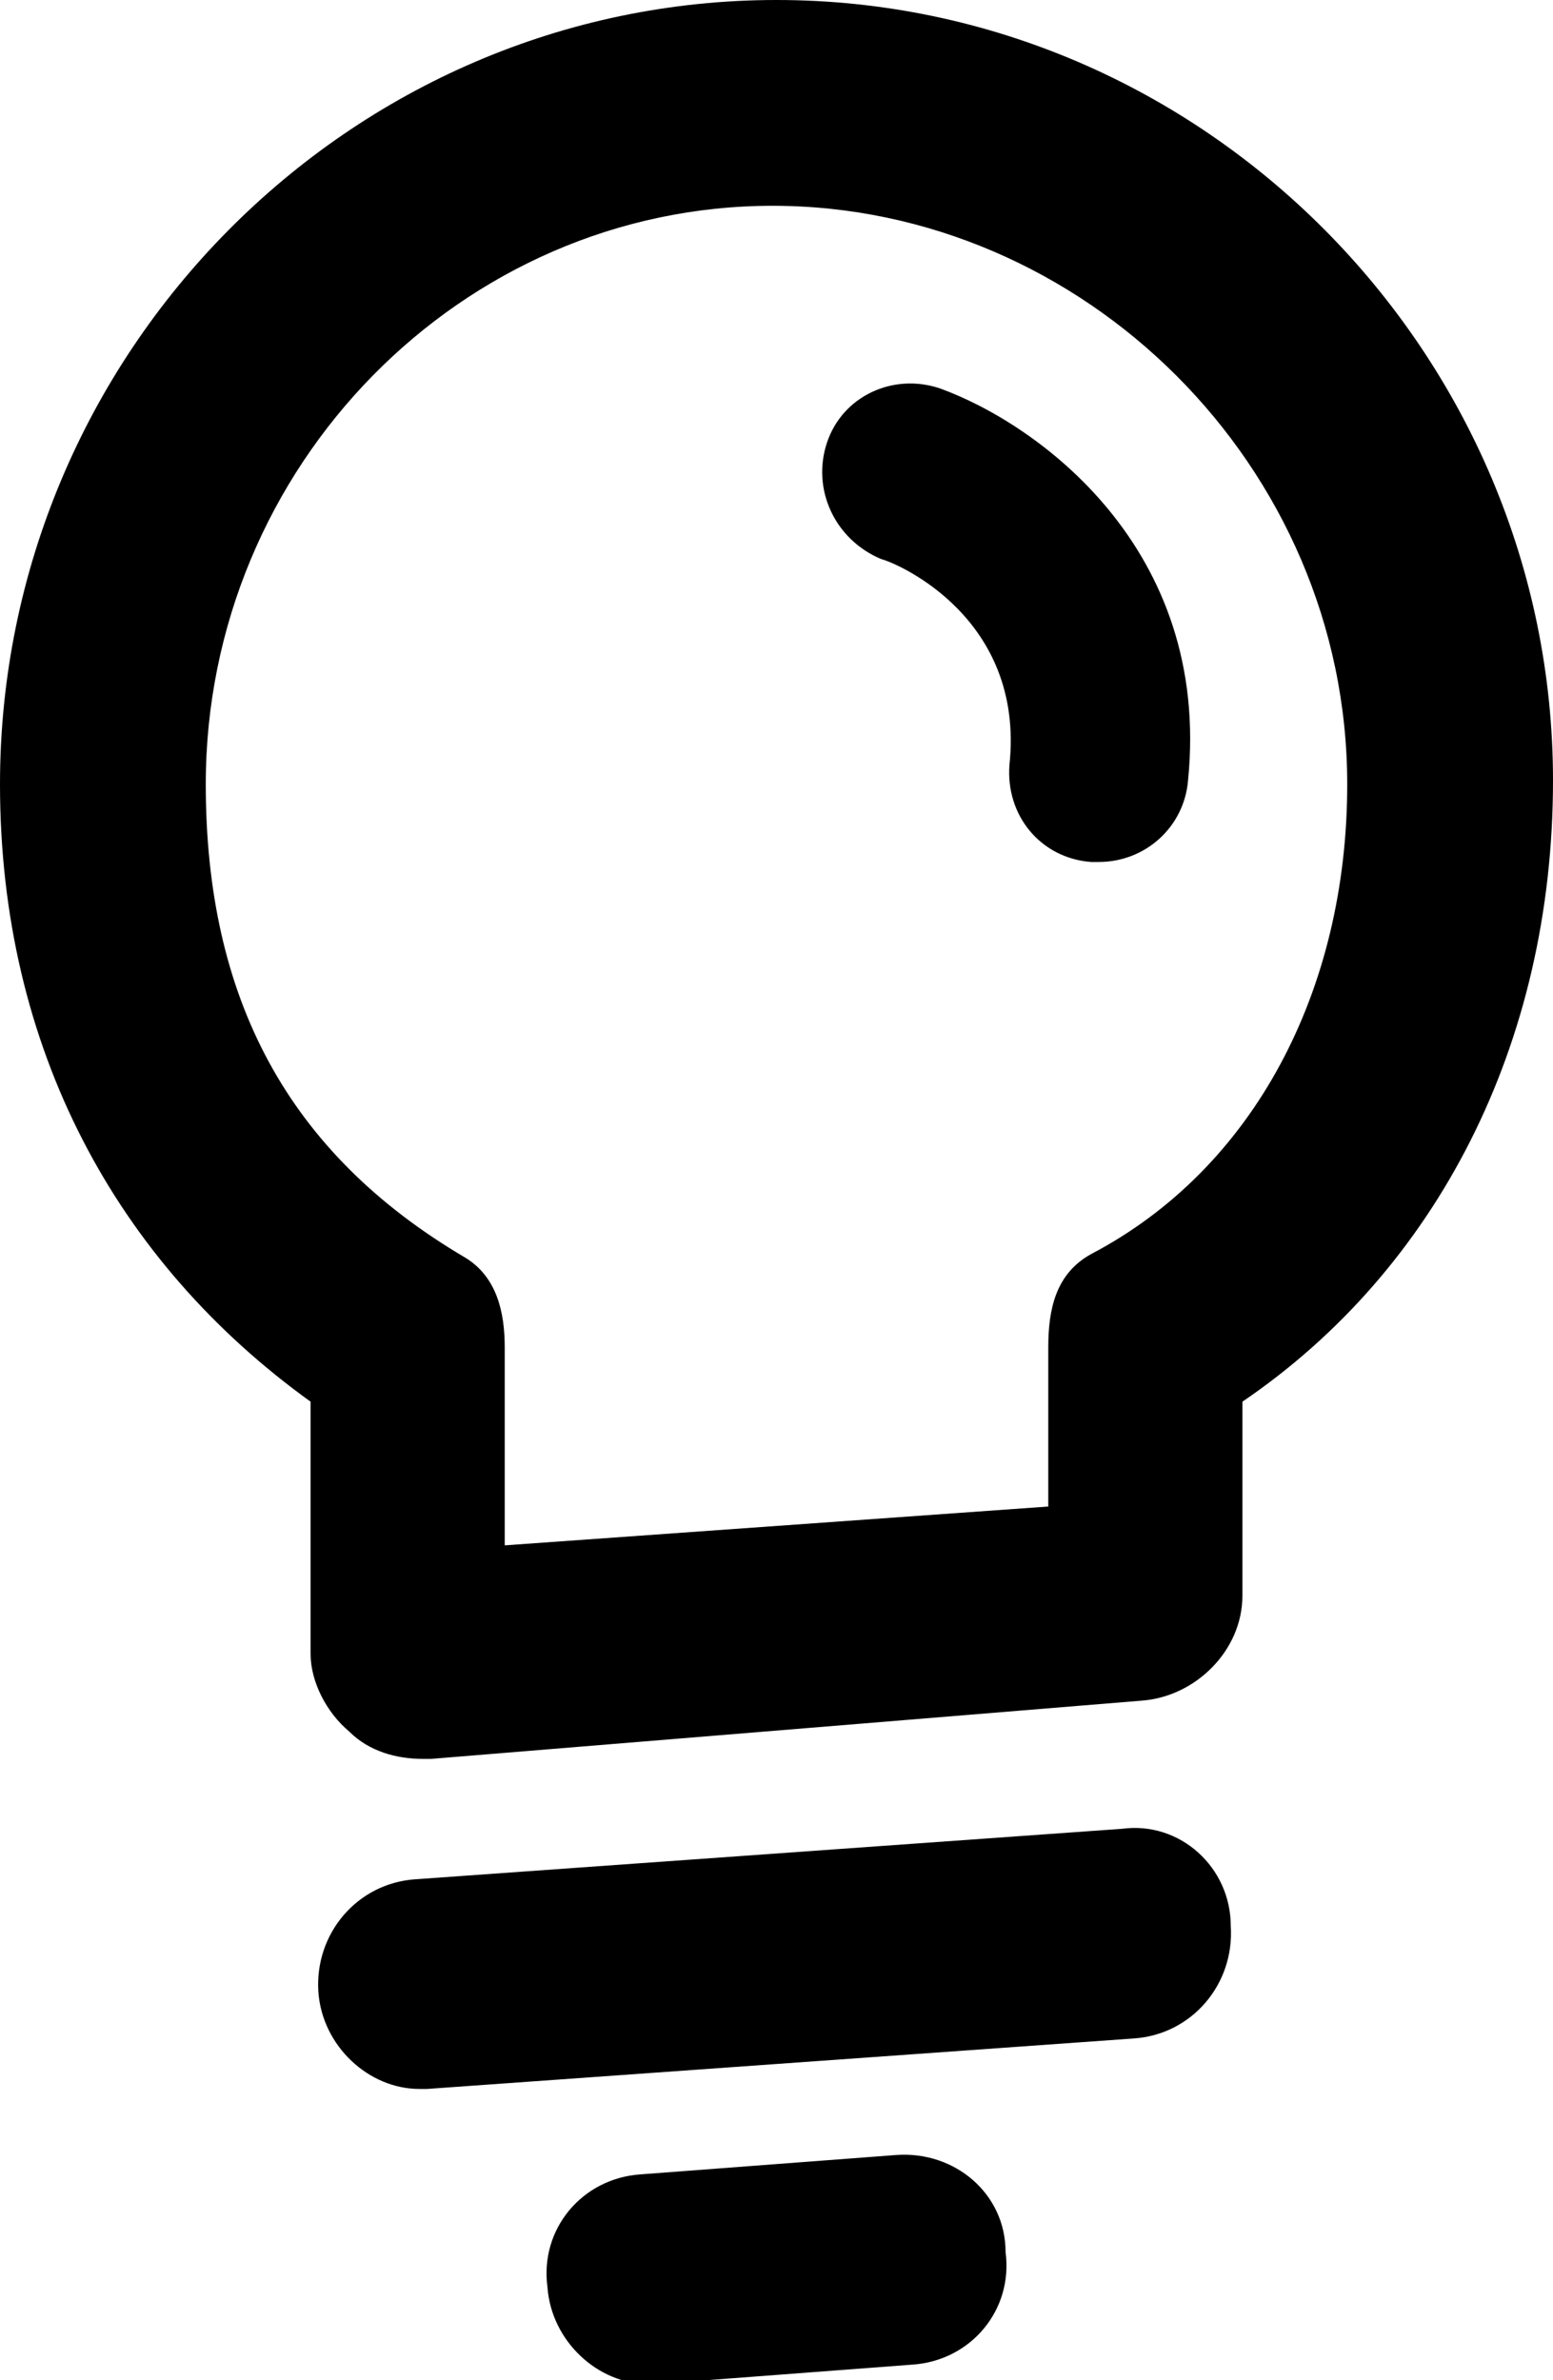 <?xml version="1.0" encoding="utf-8"?>
<!-- Generator: Adobe Illustrator 17.1.0, SVG Export Plug-In . SVG Version: 6.00 Build 0)  -->
<!DOCTYPE svg PUBLIC "-//W3C//DTD SVG 1.1//EN" "http://www.w3.org/Graphics/SVG/1.1/DTD/svg11.dtd">
<svg version="1.1" id="Ebene_1" xmlns="http://www.w3.org/2000/svg" xmlns:xlink="http://www.w3.org/1999/xlink" x="0px" y="0px"
	 width="40px" height="61.3px" viewBox="0 0 40 61.3" enable-background="new 0 0 40 61.3" xml:space="preserve">
<g>
	<path d="M23.1,55.5L16.5,56c-1.5,0.1-2.6,1.4-2.4,2.9c0.1,1.4,1.3,2.5,2.6,2.5c0.1,0,0.1,0,0.2,0l6.6-0.5c1.5-0.1,2.6-1.4,2.4-2.9
		C25.9,56.5,24.6,55.4,23.1,55.5z"/>
	<path d="M28.9,47.1l-18.2,1.3c-1.5,0.1-2.6,1.4-2.5,2.9c0.1,1.4,1.3,2.5,2.6,2.5c0.1,0,0.1,0,0.2,0l18.2-1.3
		c1.5-0.1,2.6-1.4,2.5-2.9C31.7,48.1,30.4,46.9,28.9,47.1z"/>
	<path d="M20,0C9,0,0,9.1,0,20.2C0,27,3,32.5,8,36.1v6.5c0,0.7,0.4,1.5,1,2c0.5,0.5,1.2,0.7,1.9,0.7c0.1,0,0.2,0,0.2,0l18.3-1.5
		c1.4-0.1,2.6-1.3,2.6-2.7v-5c5-3.4,8-9.2,8-16C40,9.1,31,0,20,0z M28.1,32.3c-0.9,0.5-1.1,1.4-1.1,2.4v4.1l-14,1v-5.1
		c0-0.9-0.2-1.8-1-2.3c-4.6-2.7-6.7-6.7-6.7-12.2c0-8.2,6.6-14.9,14.6-14.9S34.7,12,34.7,20.2C34.7,25.5,32.3,30.1,28.1,32.3z"/>
	<path d="M24.2,10c-1.2-0.4-2.5,0.2-2.9,1.4c-0.4,1.2,0.2,2.5,1.4,3c0.4,0.1,3.7,1.5,3.3,5.3c-0.1,1.3,0.8,2.4,2.1,2.5
		c0.1,0,0.2,0,0.2,0c1.2,0,2.2-0.9,2.3-2.1C31.2,14.1,26.7,10.9,24.2,10z"/>
</g>
</svg>
